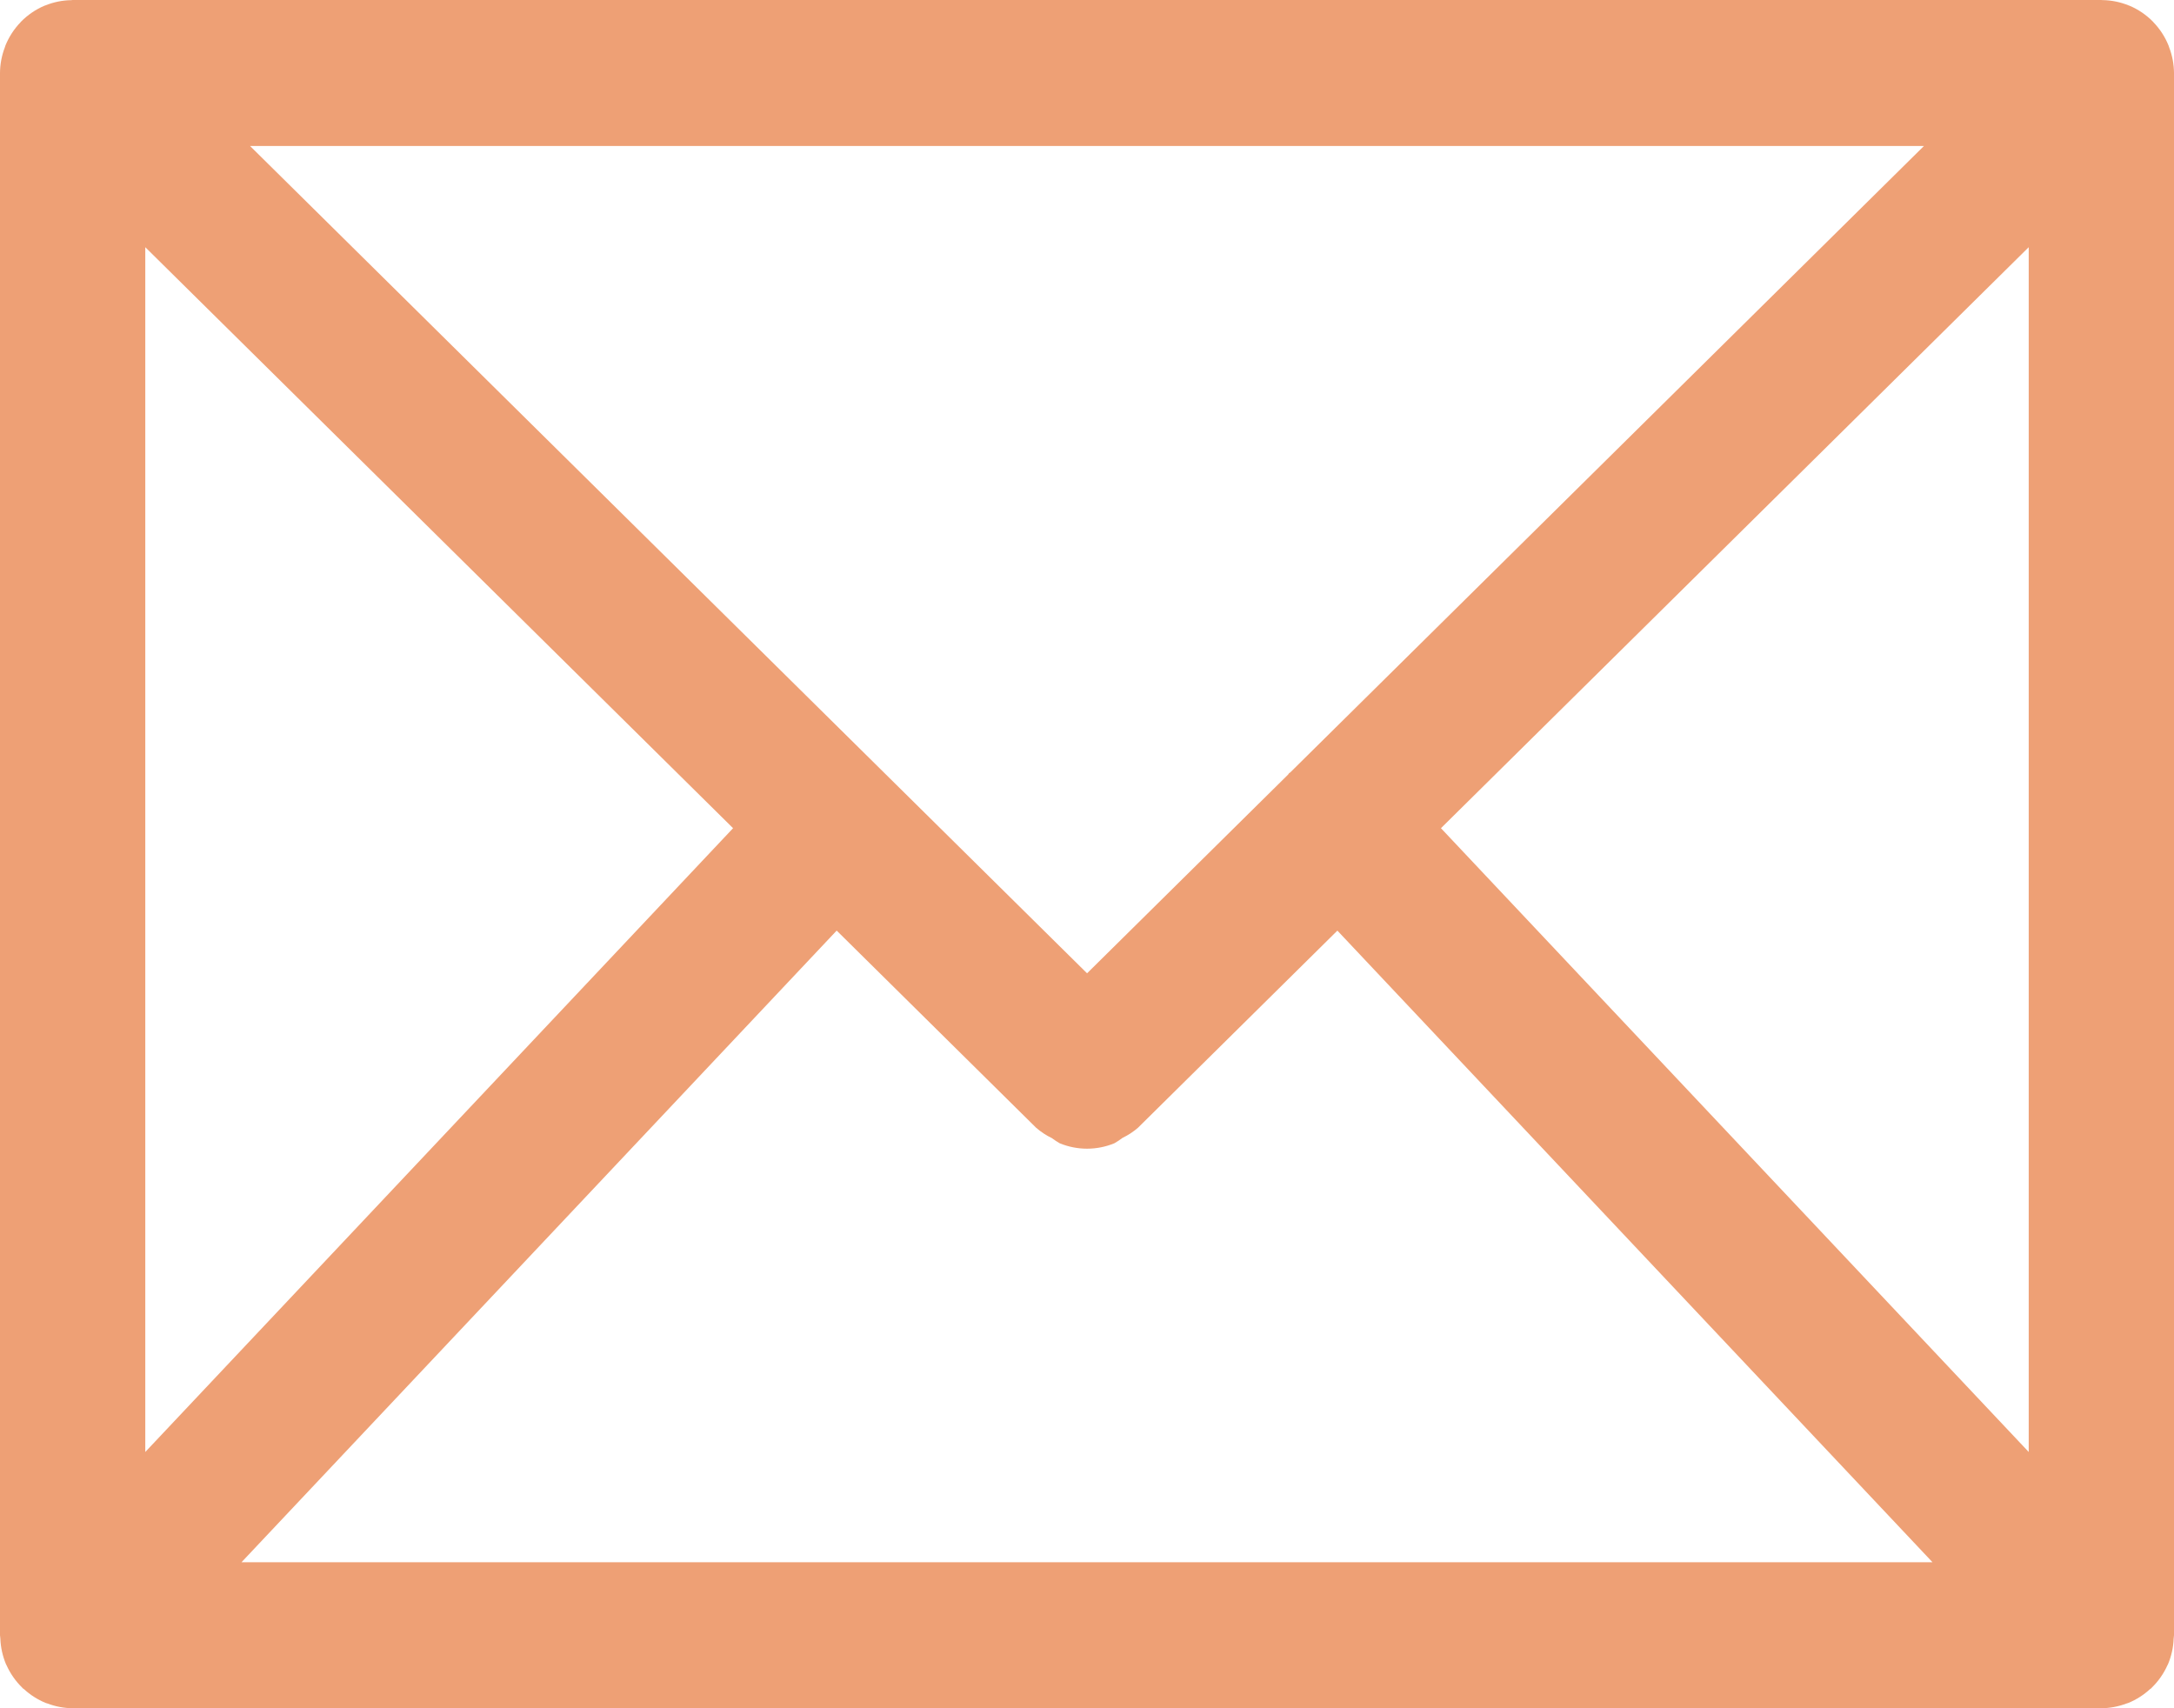<?xml version="1.0" encoding="UTF-8"?>
<svg xmlns="http://www.w3.org/2000/svg" width="70" height="55" viewBox="0 0 70 55" fill="none">
  <path d="M69.826 1.47C69.713 1.188 69.546 0.931 69.335 0.713L69.328 0.702L69.324 0.699C69.107 0.478 68.848 0.302 68.563 0.182L68.546 0.177C68.276 0.066 67.986 0.007 67.694 0.003L67.675 0.002L67.661 0H2.339L2.328 0.001L2.296 0.005C2.009 0.009 1.725 0.067 1.459 0.175L1.436 0.182C1.151 0.303 0.893 0.478 0.676 0.699L0.672 0.702L0.665 0.713C0.454 0.931 0.287 1.188 0.173 1.47C0.166 1.487 0.164 1.505 0.157 1.522C0.055 1.786 0.002 2.067 0 2.35V52.65C0 52.664 0.004 52.678 0.005 52.694C0.005 52.716 0.01 52.736 0.011 52.759C0.022 53.043 0.084 53.322 0.194 53.584L0.209 53.612C0.332 53.885 0.505 54.133 0.719 54.34L0.731 54.357C0.742 54.367 0.755 54.37 0.766 54.379C0.972 54.57 1.211 54.722 1.47 54.829C1.492 54.837 1.513 54.84 1.534 54.849C1.791 54.946 2.063 54.997 2.337 55H67.662C67.937 54.997 68.209 54.946 68.466 54.849C68.487 54.84 68.508 54.837 68.53 54.829C68.789 54.722 69.028 54.57 69.234 54.379C69.245 54.37 69.258 54.367 69.269 54.357L69.281 54.34C69.495 54.133 69.668 53.886 69.79 53.613C69.794 53.602 69.802 53.594 69.806 53.584C69.916 53.322 69.979 53.043 69.989 52.759C69.99 52.736 69.996 52.716 69.996 52.694C69.996 52.678 70 52.664 70 52.65V2.35C69.998 2.067 69.945 1.787 69.843 1.522C69.836 1.505 69.834 1.487 69.826 1.47ZM41.543 24.871C41.532 24.881 41.518 24.884 41.507 24.893C41.494 24.906 41.49 24.923 41.478 24.936L35.002 31.337L8.052 4.701H61.948L41.543 24.871ZM23.604 26.665L4.678 46.749V7.959L23.604 26.665ZM26.94 29.962L33.361 36.309C33.515 36.443 33.686 36.556 33.87 36.644C33.951 36.705 34.035 36.76 34.122 36.81C34.685 37.042 35.317 37.042 35.88 36.81C35.972 36.758 36.06 36.7 36.144 36.636C36.323 36.55 36.491 36.44 36.642 36.309L43.062 29.963L62.225 50.3H7.775L26.94 29.962ZM46.397 26.665L65.322 7.959V46.749L46.397 26.665Z" fill="#EEA075"></path>
</svg>
